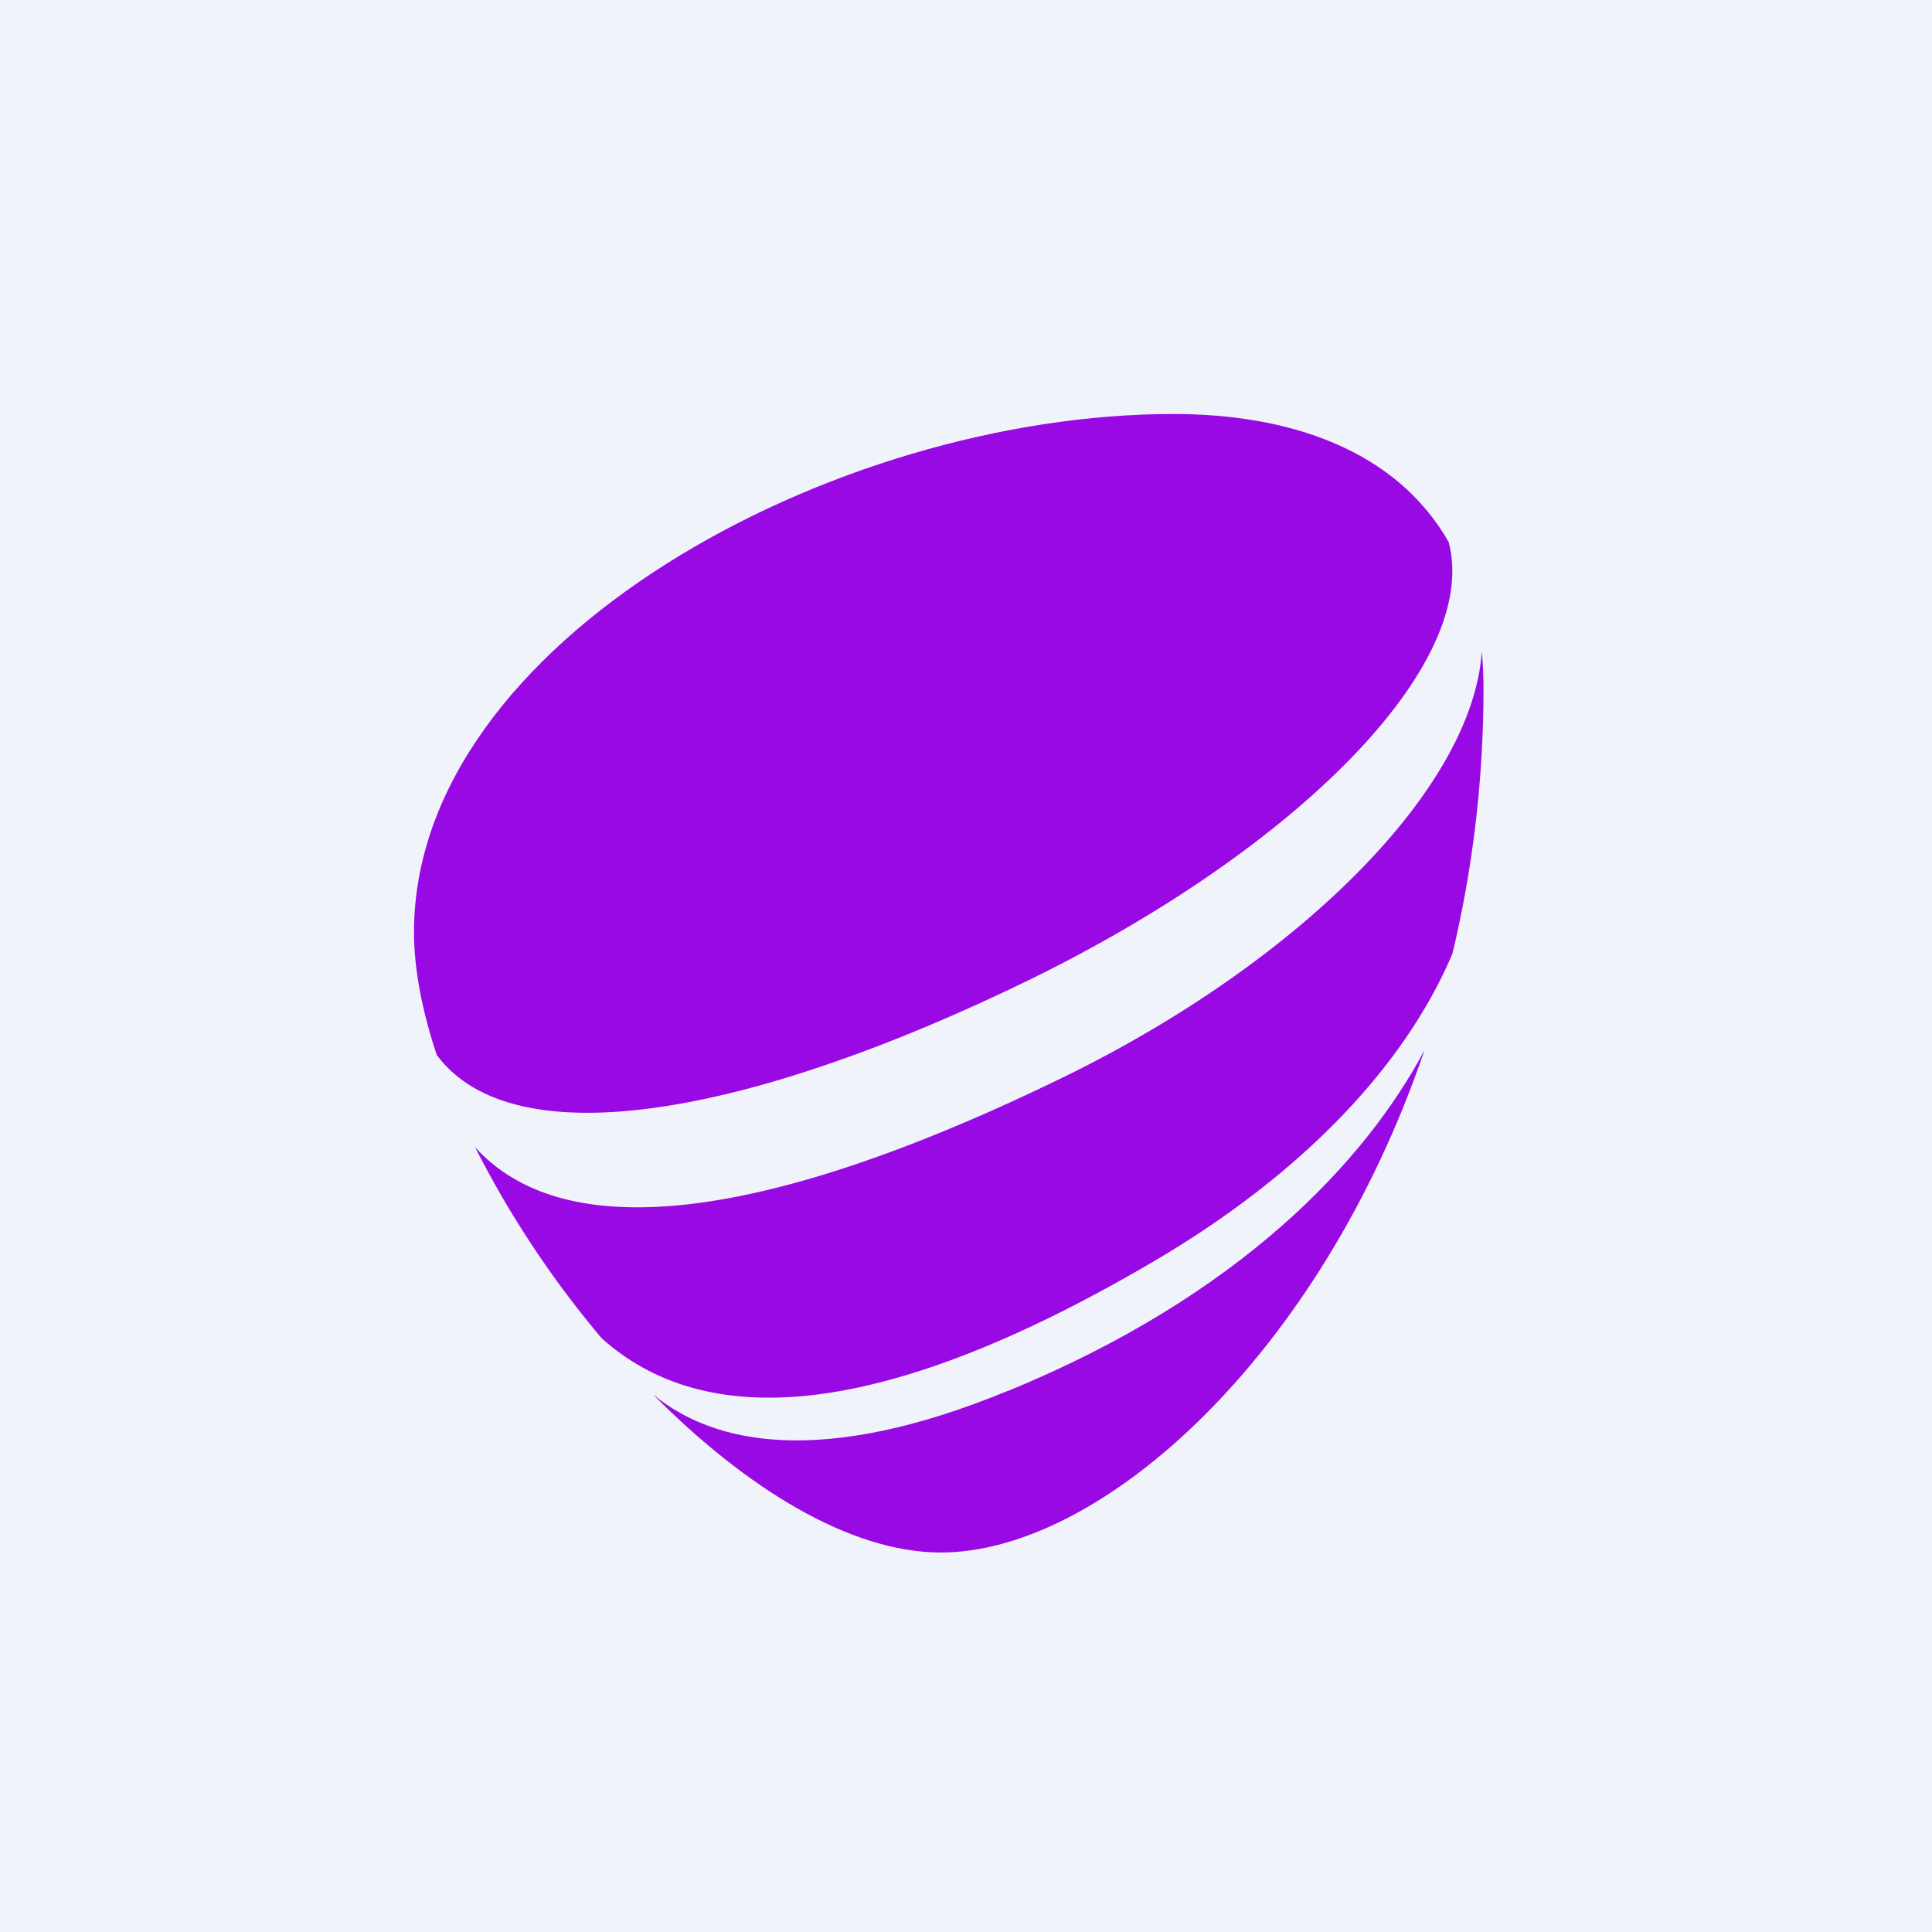 <!-- by TradingView --><svg width="56" height="56" viewBox="0 0 56 56" xmlns="http://www.w3.org/2000/svg"><path fill="#F0F3FA" d="M0 0h56v56H0z"/><path d="M33.46 36.55c4.22-2.48 7.24-5.6 8.64-8.91.6-2.51.9-5.09.9-7.68 0-.38-.02-.74-.05-1.09-.25 4.02-5.37 9.06-12.14 12.36-8.17 3.98-14.3 5.05-17.04 2.02a28.7 28.7 0 0 0 3.67 5.54c3.37 3.02 8.91 1.94 16.02-2.24" fill="#9909E3"/><path d="M29.86 28.39c7.7-3.77 13.07-9.12 12.13-12.68-1.54-2.69-4.64-3.71-7.98-3.71C24.13 12 12 18.6 12 27.02c0 1.08.24 2.3.66 3.56 2.25 3.03 9.14 1.74 17.2-2.19Zm-.66 11.93c-5.42 2.23-8.52 1.52-10.23.13l-.03-.02C21.6 43.11 24.62 45 27.27 45c4.65 0 11-5.7 14.02-14.56-1.7 3.2-5.34 7.12-12.08 9.88" fill="#9909E3"/></svg>